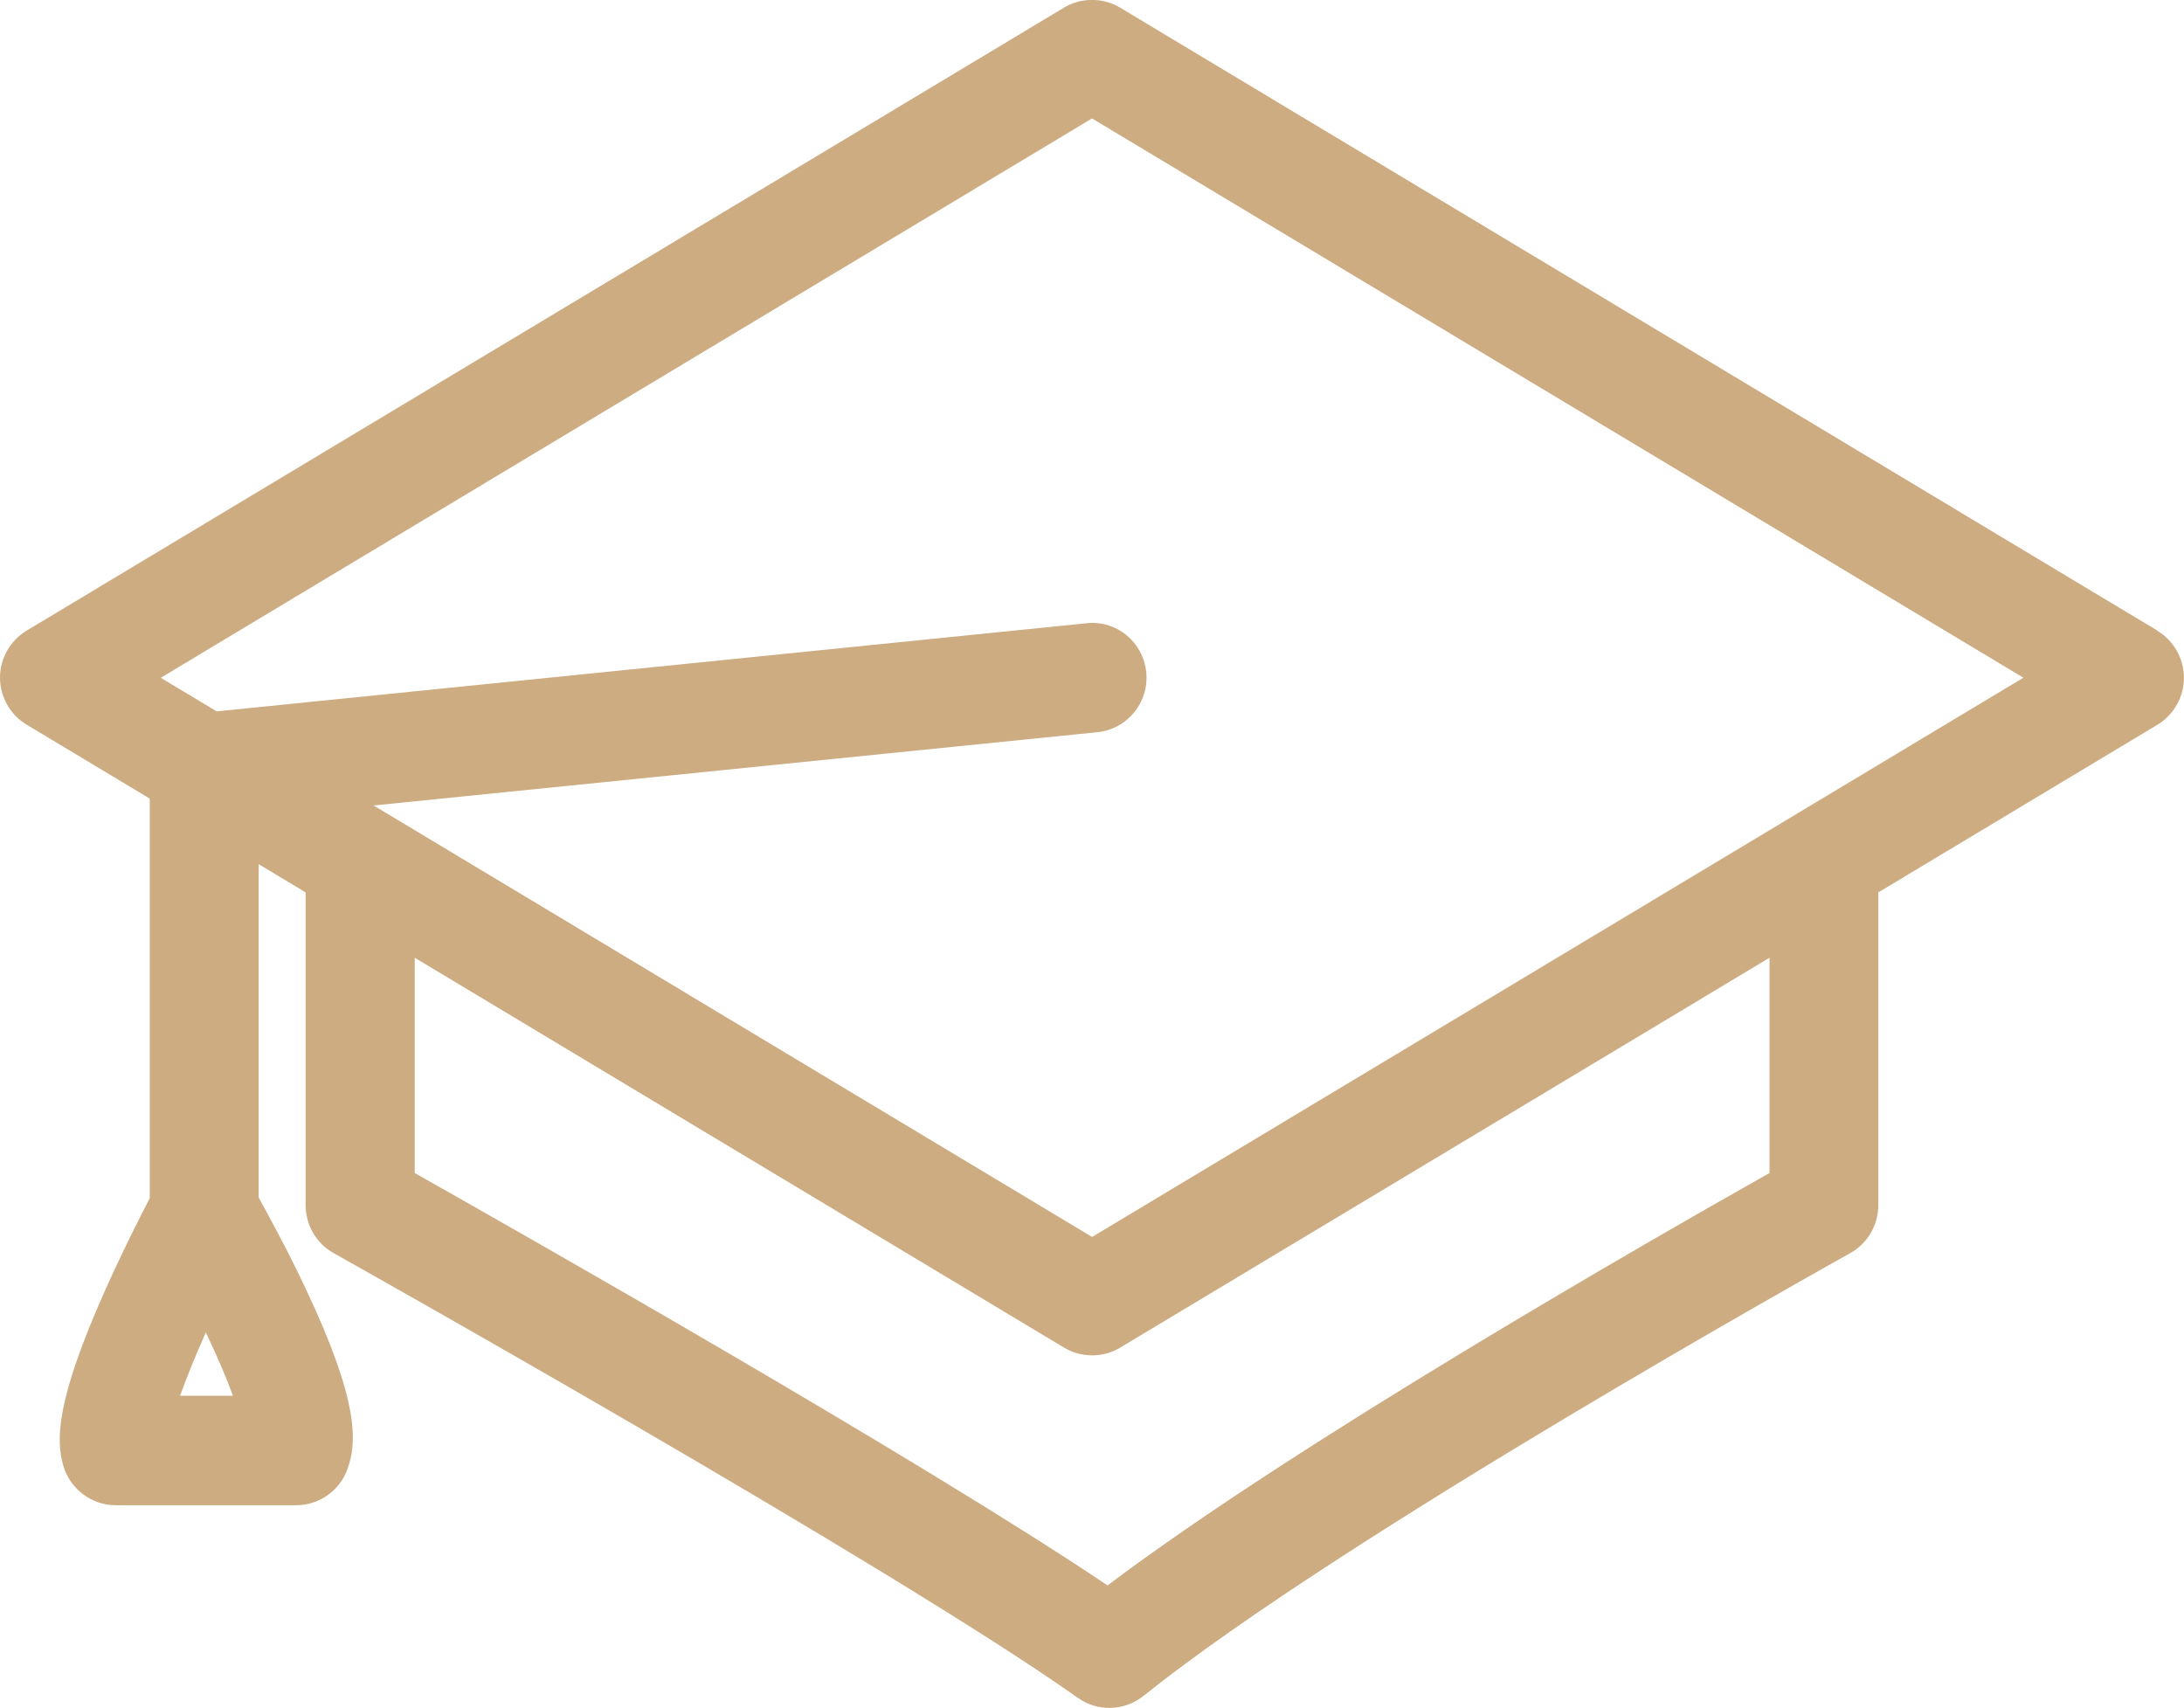 <svg width="133" height="104" viewBox="0 0 133 104" fill="none" xmlns="http://www.w3.org/2000/svg">
<g clip-path="url(#clip0_37_499)">
<path d="M131.387 38.403L68.204 0.461C67.174 -0.159 65.826 -0.159 64.801 0.461L1.618 38.403C0.621 39.004 0 40.099 0 41.264C0 42.428 0.621 43.528 1.618 44.124L9.118 48.629V72.967C8.511 74.136 7.431 76.261 6.388 78.6C3.389 85.332 3.403 87.703 3.861 89.269C4.274 90.675 5.586 91.659 7.041 91.659H18.037C19.432 91.659 20.689 90.773 21.162 89.455C21.75 87.806 21.857 85.336 18.635 78.511C17.537 76.182 16.396 74.081 15.752 72.921V52.622L18.612 54.341V73.391C18.612 74.598 19.266 75.716 20.313 76.303C20.652 76.494 54.144 95.264 65.649 103.394C66.21 103.79 66.873 104 67.559 104C68.31 104 69.043 103.744 69.631 103.273C81.716 93.578 111.417 77.011 112.673 76.308C113.73 75.721 114.383 74.602 114.383 73.391V54.341L131.382 44.133C132.379 43.532 132.995 42.438 132.995 41.273C132.995 40.108 132.379 39.009 131.378 38.412L131.387 38.403ZM10.968 84.992C11.362 83.883 11.9 82.56 12.535 81.134C13.332 82.811 13.851 84.069 14.185 84.992H10.968ZM107.755 71.43C100.593 75.469 79 87.829 67.448 96.541C55.91 88.789 31.29 74.835 25.255 71.43V58.32L64.806 82.066C65.835 82.686 67.179 82.686 68.208 82.066L107.759 58.32V71.43H107.755ZM66.502 75.32L22.752 49.048L66.836 44.585C68.658 44.399 69.988 42.764 69.803 40.933C69.622 39.111 68.018 37.755 66.169 37.951L13.198 43.318L9.79 41.273L66.502 7.212L123.219 41.268L66.502 75.325V75.32Z" fill="#CDAC82"/>
</g>
<defs>
<clipPath id="clip0_37_499">
<rect width="133" height="104" fill="white"/>
</clipPath>
</defs>
</svg>
